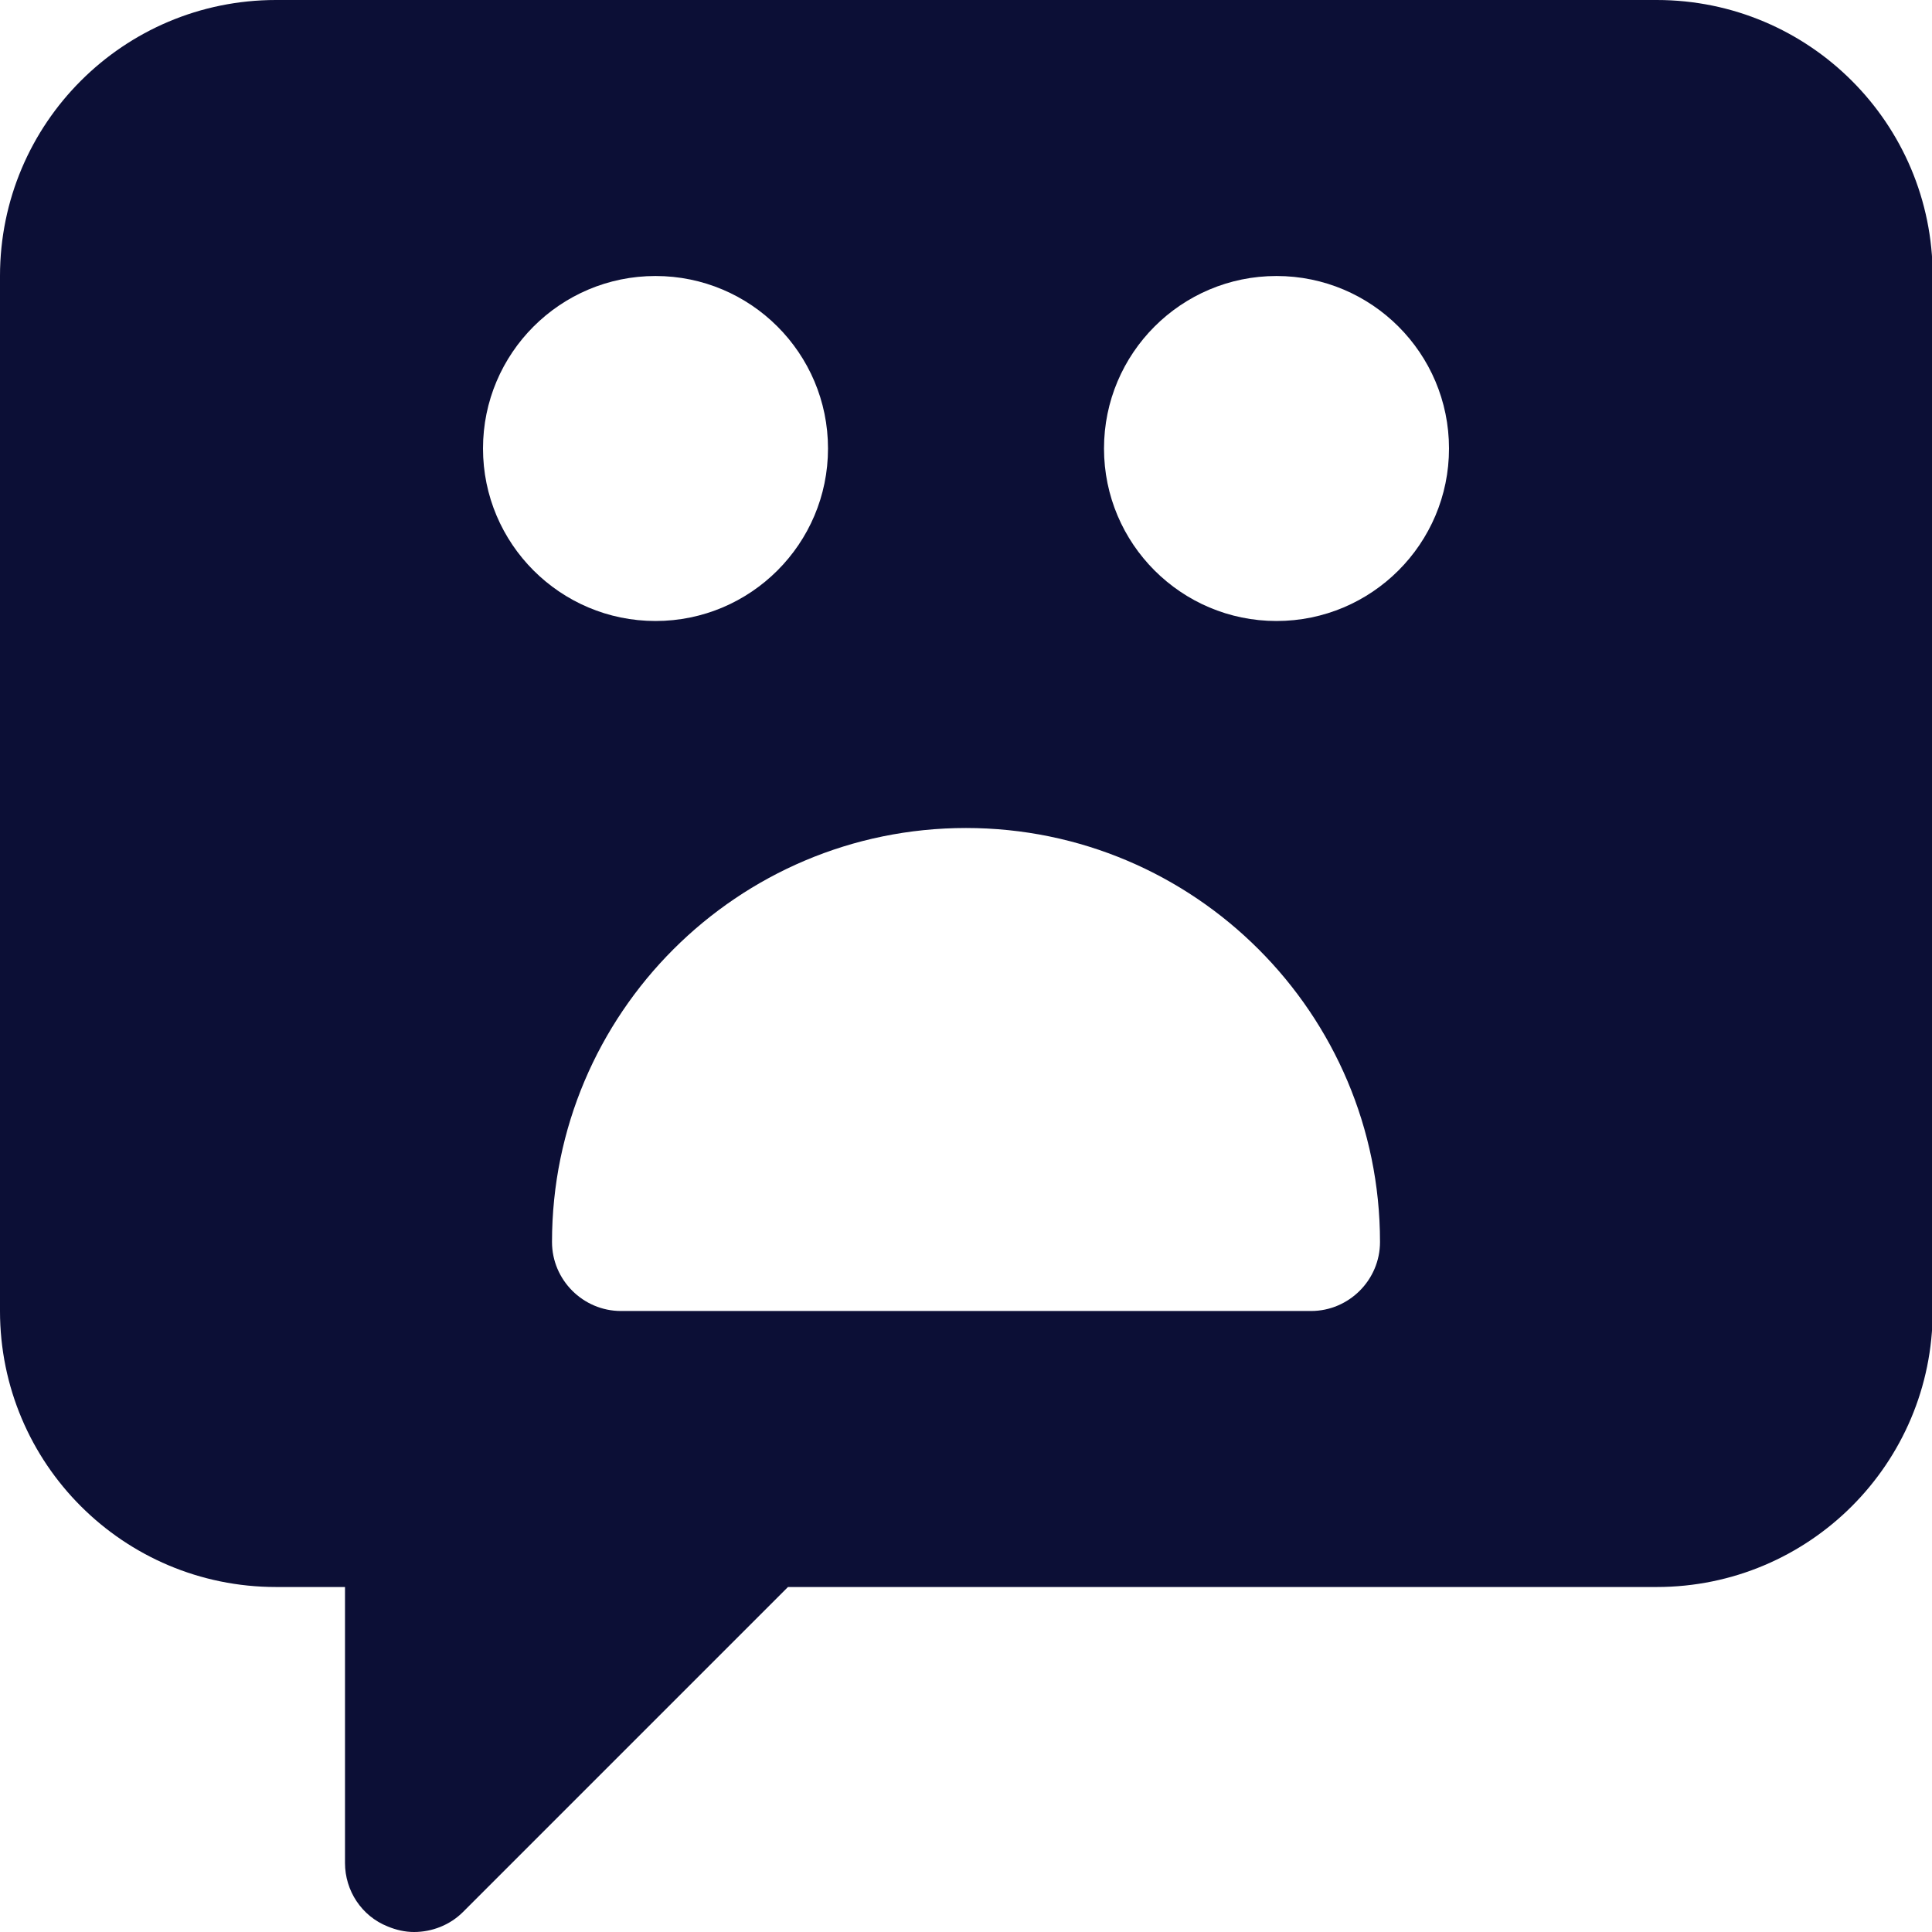 <?xml version="1.0" encoding="UTF-8" standalone="no"?><svg xmlns="http://www.w3.org/2000/svg" xmlns:xlink="http://www.w3.org/1999/xlink" data-name="Layer 17" fill="#0c0f36" height="28" preserveAspectRatio="xMidYMid meet" version="1" viewBox="2.0 2.0 28.0 28.0" width="28" zoomAndPan="magnify"><g id="change1_1"><path d="m26,2H6c-2.21,0-4,1.79-4,4v15c0,2.21,1.79,4,4,4h1v4c0,.4.24.77.62.92.12.05.25.08.38.08.26,0,.52-.1.71-.29l4.71-4.71h12.59c2.21,0,4-1.79,4-4V6c0-2.21-1.79-4-4-4Zm-17,6.5c0-1.38,1.12-2.5,2.5-2.5s2.5,1.12,2.5,2.5-1.12,2.5-2.5,2.5-2.5-1.12-2.5-2.5Zm12,12.5h-10c-.55,0-1-.45-1-1,0-3.31,2.69-6,6-6s6,2.69,6,6c0,.55-.45,1-1,1Zm-.5-10c-1.38,0-2.5-1.12-2.5-2.5s1.12-2.5,2.5-2.5,2.5,1.12,2.5,2.5-1.12,2.5-2.5,2.5Z"/></g></svg>